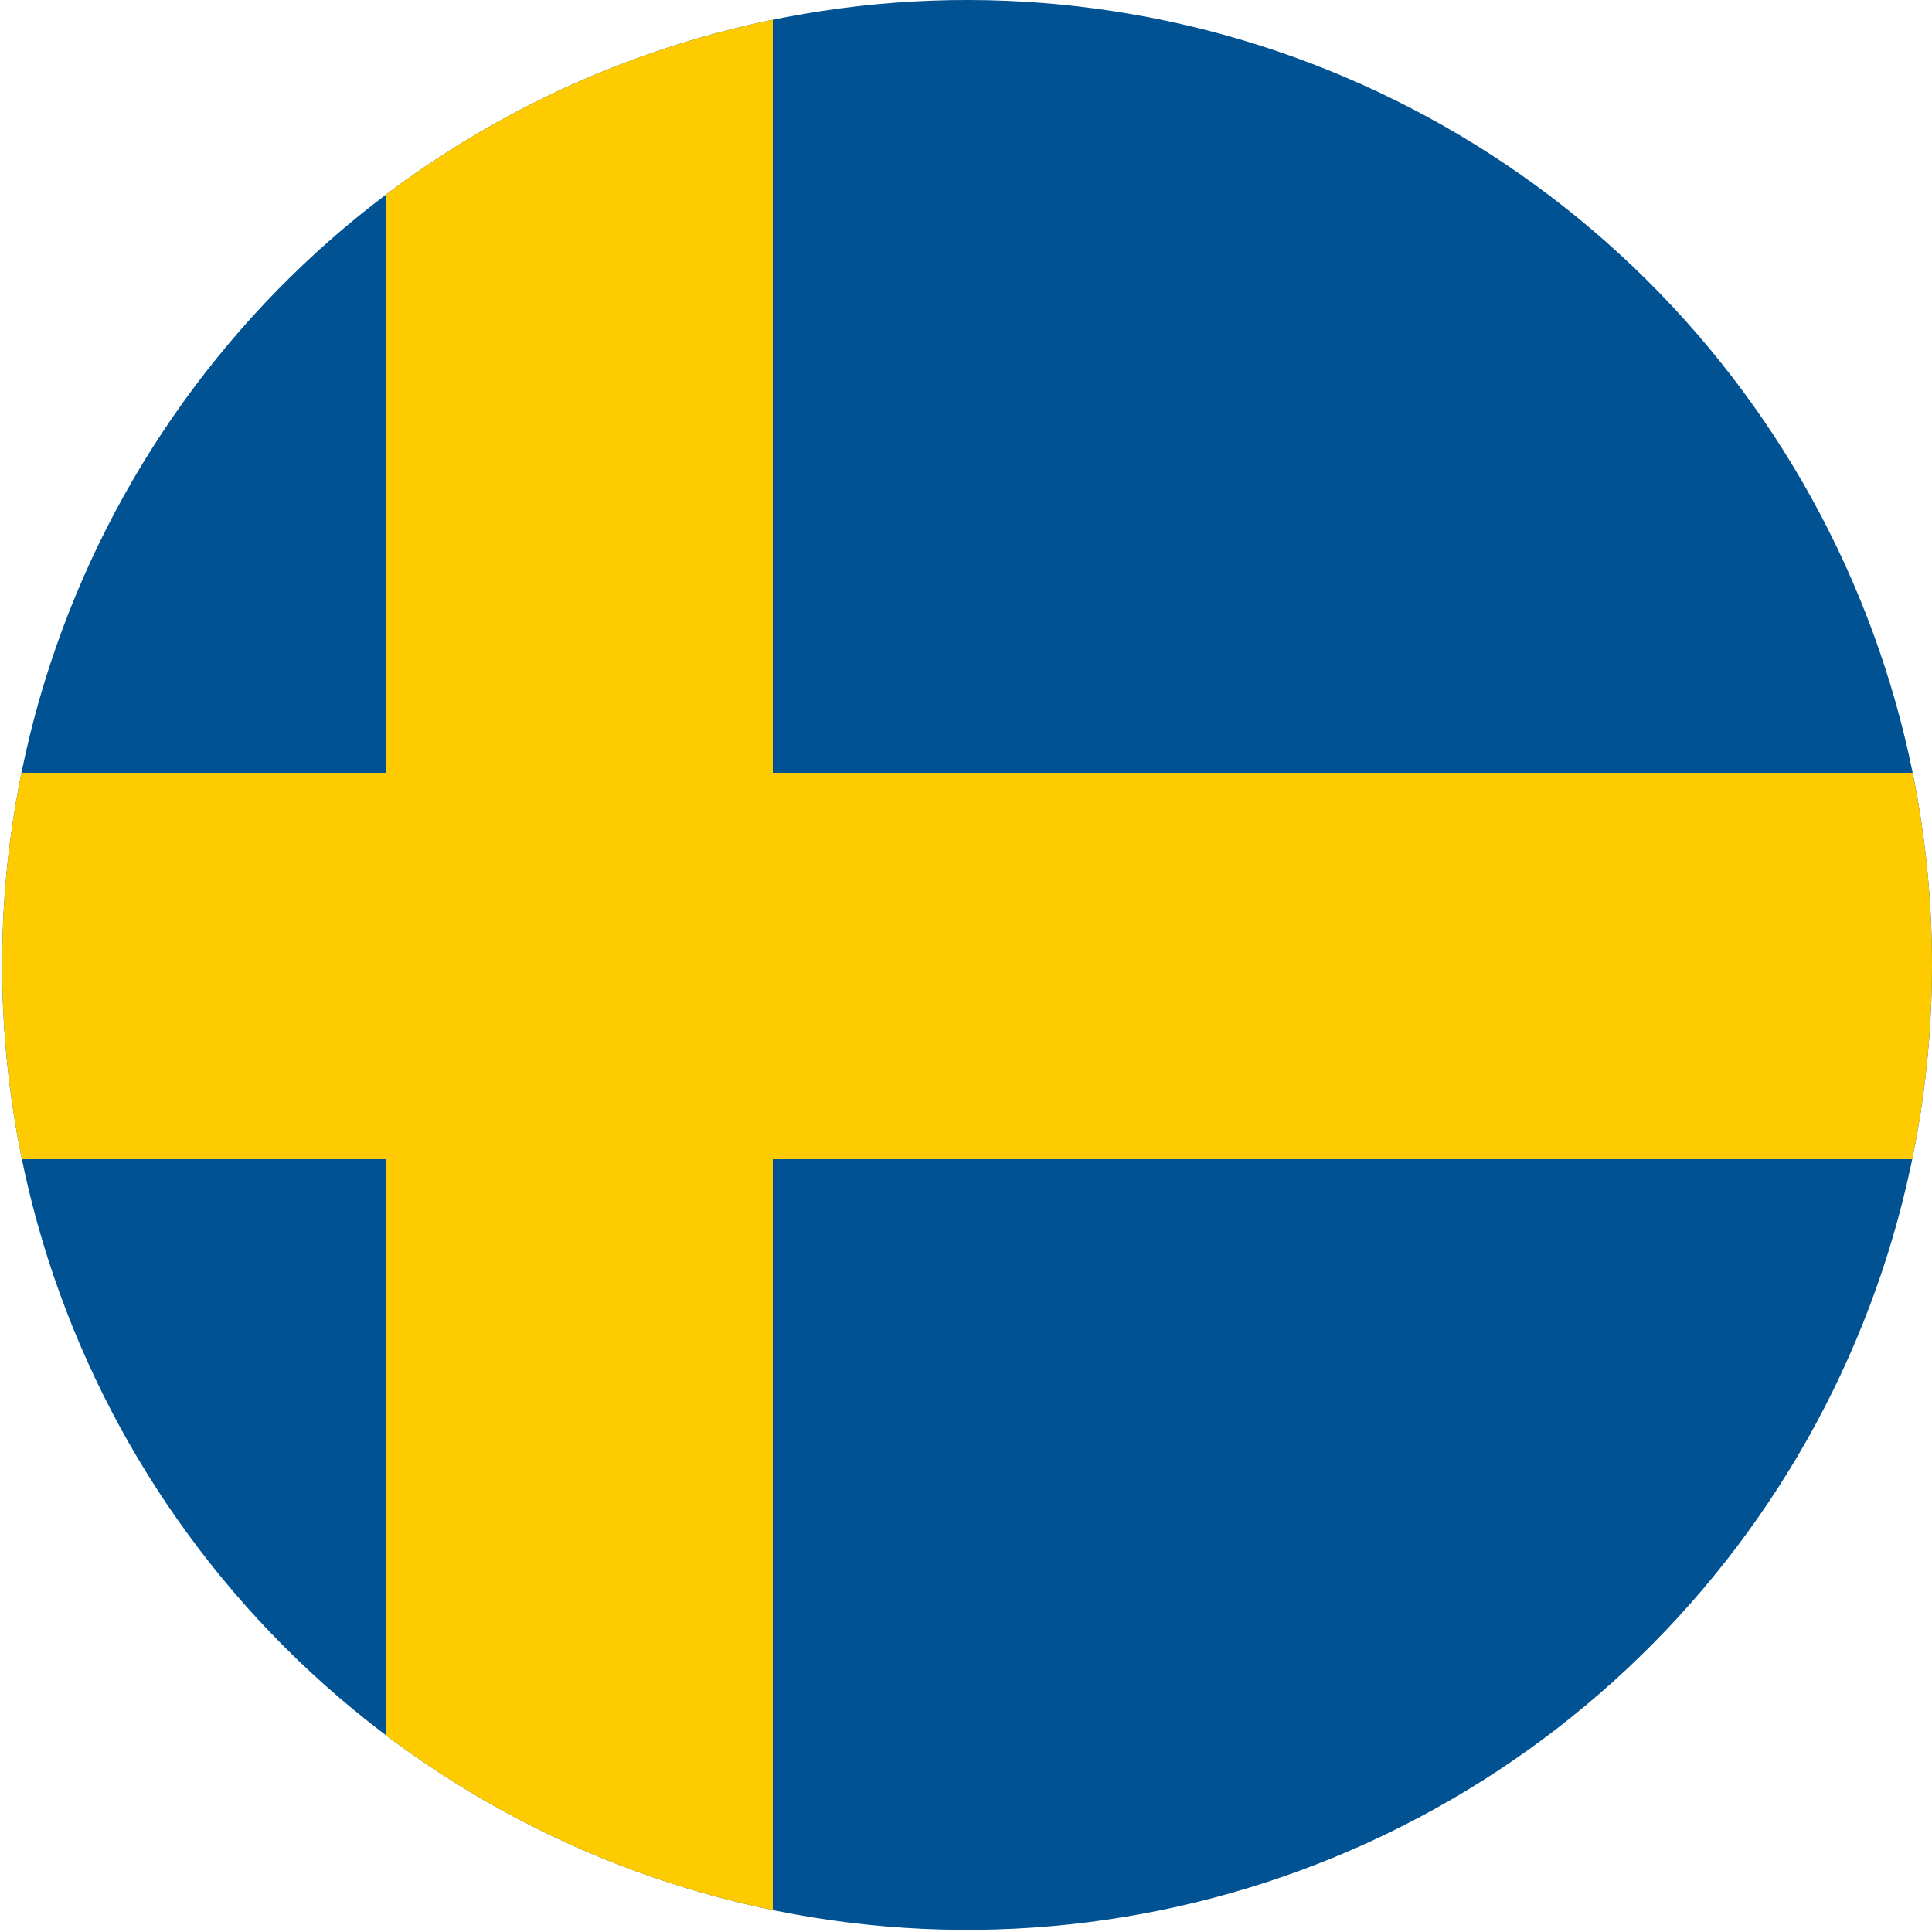 <svg id="flags" xmlns="http://www.w3.org/2000/svg" xmlns:xlink="http://www.w3.org/1999/xlink" viewBox="0 0 96 96"><defs><style>.cls-1{fill:none;}.cls-2{clip-path:url(#clip-path);}.cls-3{fill:#005293;}.cls-4{fill:#fecb00;}</style><clipPath id="clip-path"><path class="cls-1" d="M96,48a47.947,47.947,0,1,1-.96-9.6A48.162,48.162,0,0,1,96,48Z"/></clipPath></defs><title>icon_Swedish</title><g id="Swedish"><g class="cls-2"><g id="Swedish-2" data-name="Swedish"><path class="cls-3" d="M96,48a47.947,47.947,0,1,1-.96-9.6A48.162,48.162,0,0,1,96,48Z"/><path class="cls-4" d="M38.4.96V95.04A47.694,47.694,0,0,1,19.2,86.4V9.6A47.695,47.695,0,0,1,38.4.96Z"/><path class="cls-4" d="M96,48a48.162,48.162,0,0,1-.96,9.6H.96a48.479,48.479,0,0,1,0-19.2H95.04A48.162,48.162,0,0,1,96,48Z"/></g></g></g></svg>